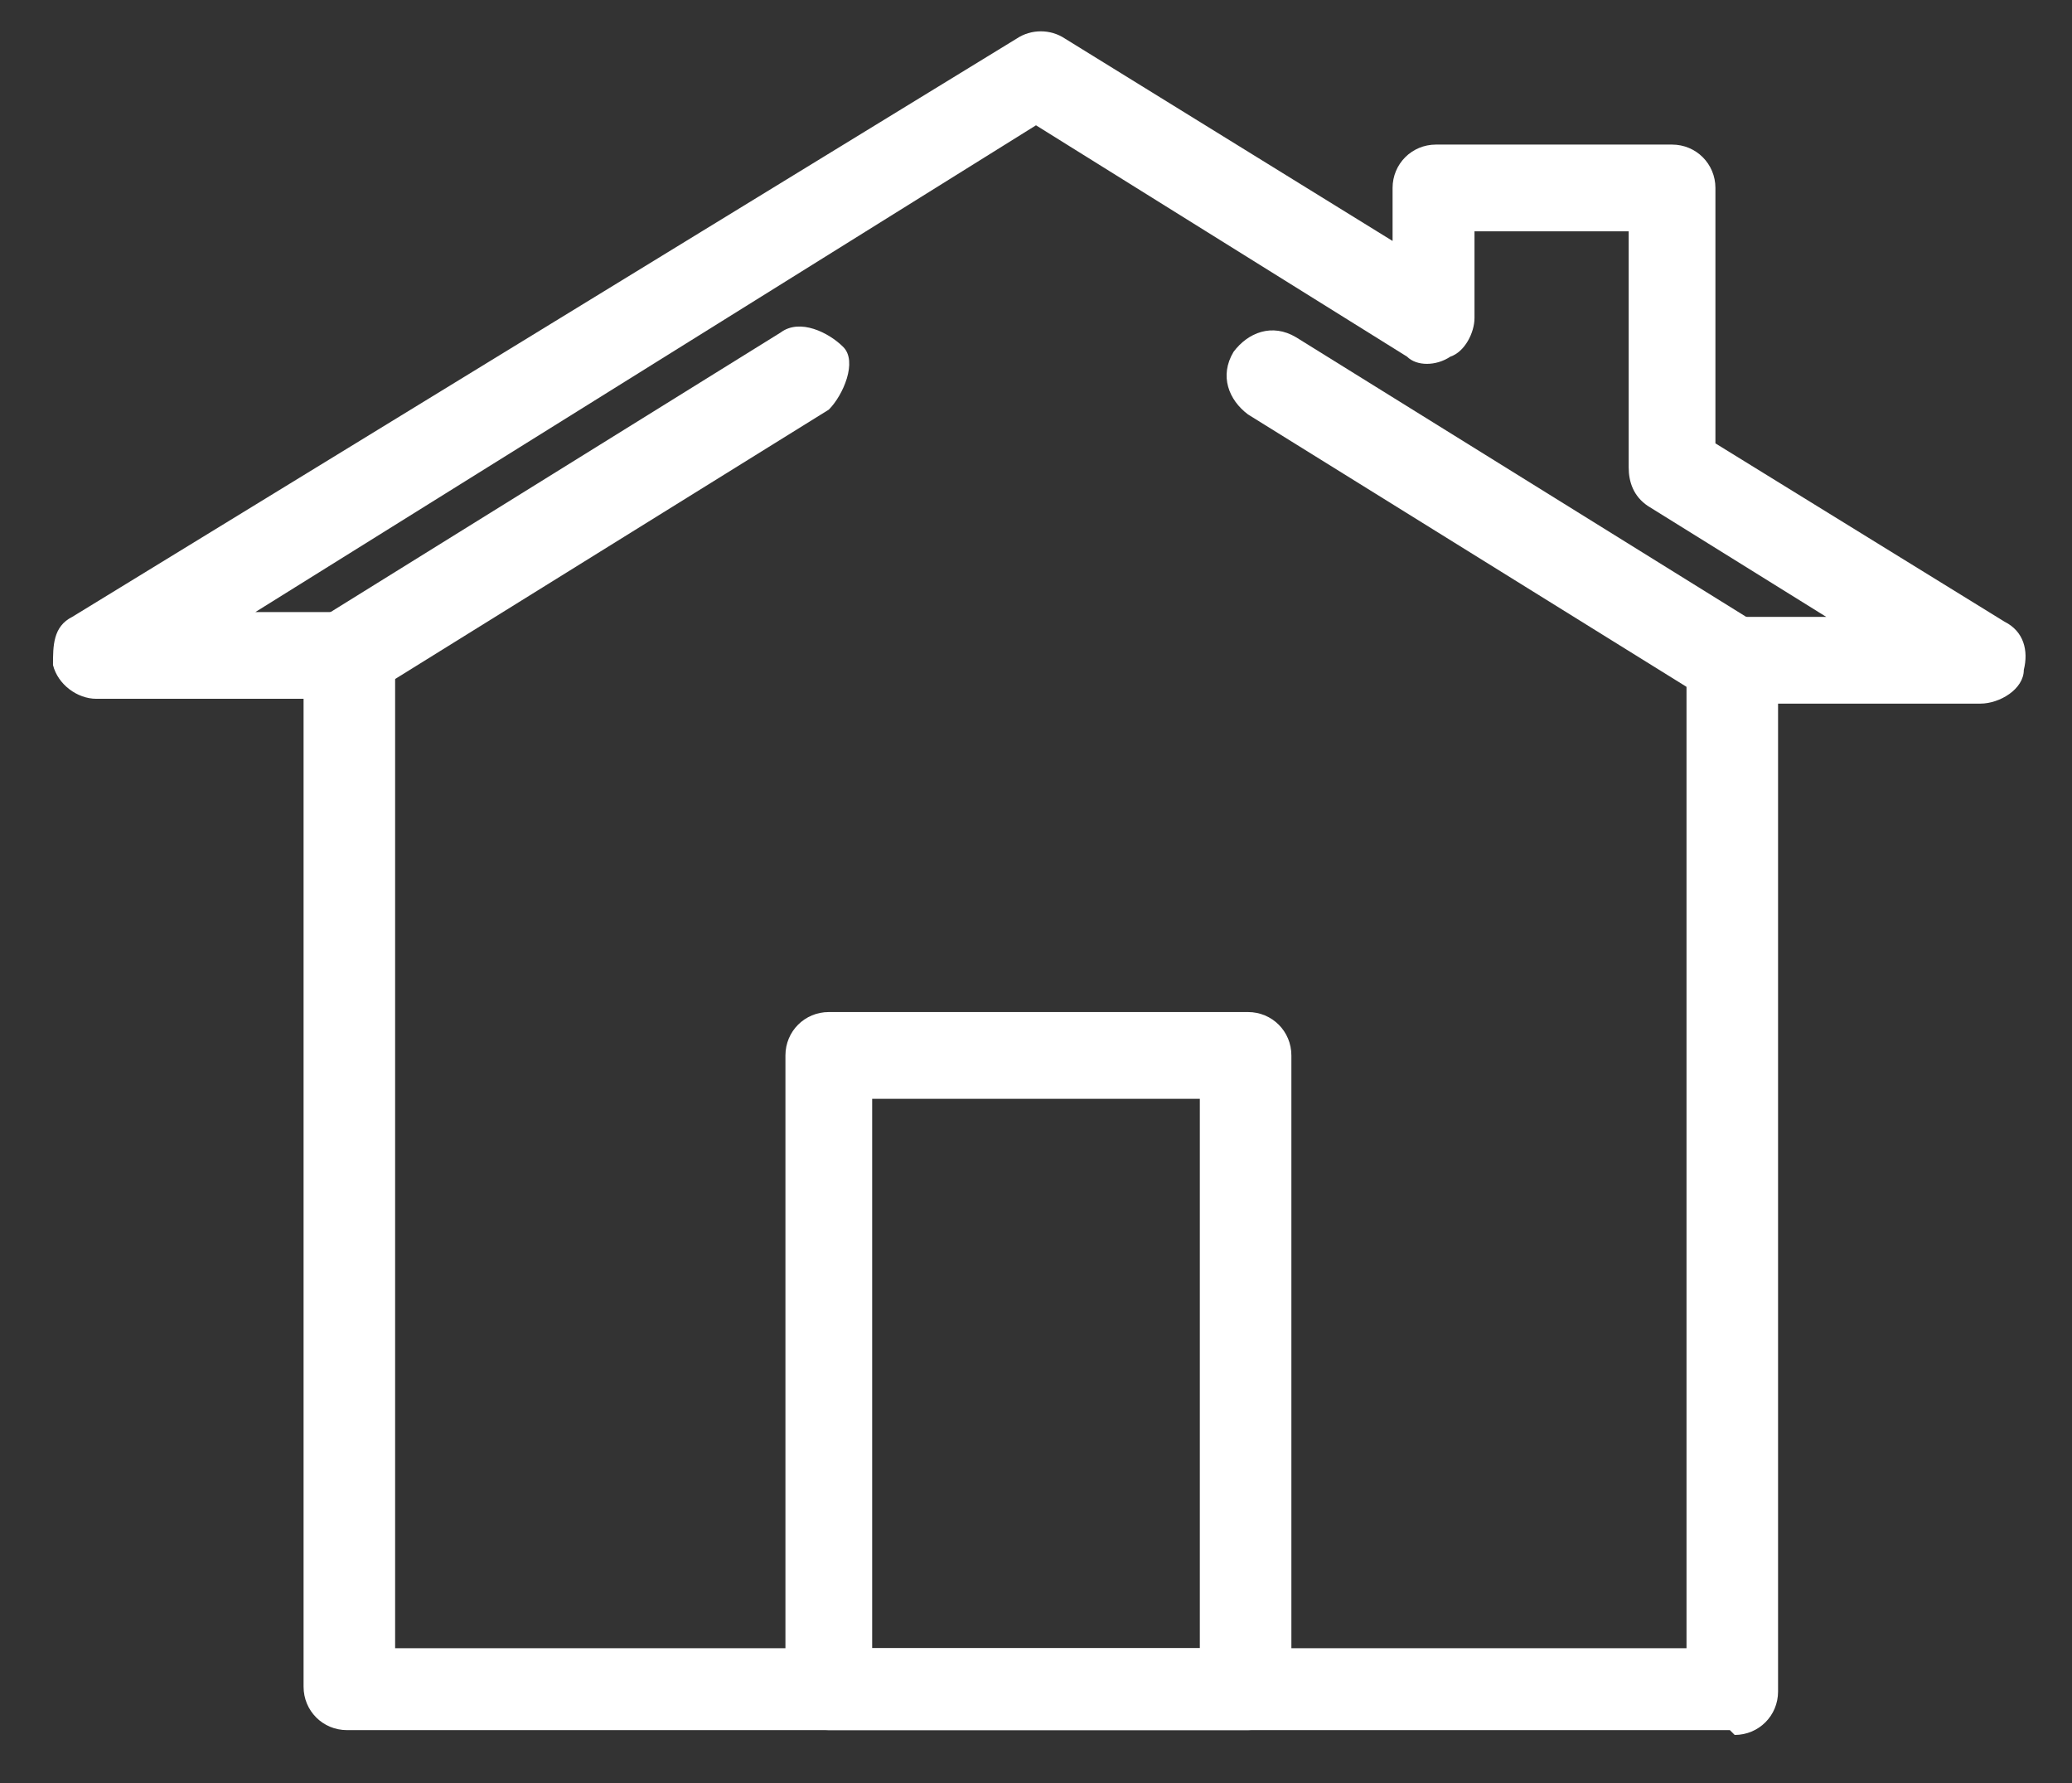 <svg xmlns="http://www.w3.org/2000/svg" viewBox="0 0 43 37"><rect x="0" y="0" width="43" height="37" fill="#333333" stroke="none"/><defs><style> .st0 { fill: #fff; } </style></defs><path class="st0" d="M7.2,14.5c-.3,0-.6-.2-.8-.4-.3-.4,0-1,.3-1.3l9.5-5.9c.4-.3,1,0,1.3.3s0,1-.3,1.3l-9.5,5.9c-.2,0-.4,0-.5,0Z"></path><path class="st0" d="M35.9,14.5c-.2,0-.3,0-.5,0l-9.5-5.9c-.4-.3-.6-.8-.3-1.3.3-.4.8-.6,1.3-.3l9.5,5.9c.4.3.6.8.3,1.3-.2.3-.5.4-.8.4Z"></path><path class="st0" d="M35.9,35.9H7.2c-.5,0-.9-.4-.9-.9V14.5H2c-.4,0-.8-.3-.9-.7,0-.4,0-.8.4-1L21.1.8c.3-.2.7-.2,1,0l6.8,4.2v-1.1c0-.5.4-.9.9-.9h4.9c.5,0,.9.4.9.9v5.3l6,3.7c.4.2.5.6.4,1,0,.4-.5.7-.9.7h-4.2v20.5c0,.5-.4.9-.9.9ZM8,34.2h27V13.7c0-.5.4-.9.9-.9h2l-3.7-2.3c-.3-.2-.4-.5-.4-.8v-4.9h-3.2v1.8c0,.3-.2.7-.5.8-.3.2-.7.2-.9,0l-7.7-4.8L5.3,12.7h2c.5,0,.9.4.9.9v20.6h0Z"></path><path class="st0" d="M25.9,35.9h-8.7c-.5,0-.9-.4-.9-.9v-13.1c0-.5.4-.9.9-.9h8.7c.5,0,.9.4.9.9v13.1c0,.5-.4.9-.9.9ZM18.1,34.2h6.8v-11.4h-6.8v11.4Z"></path></svg>